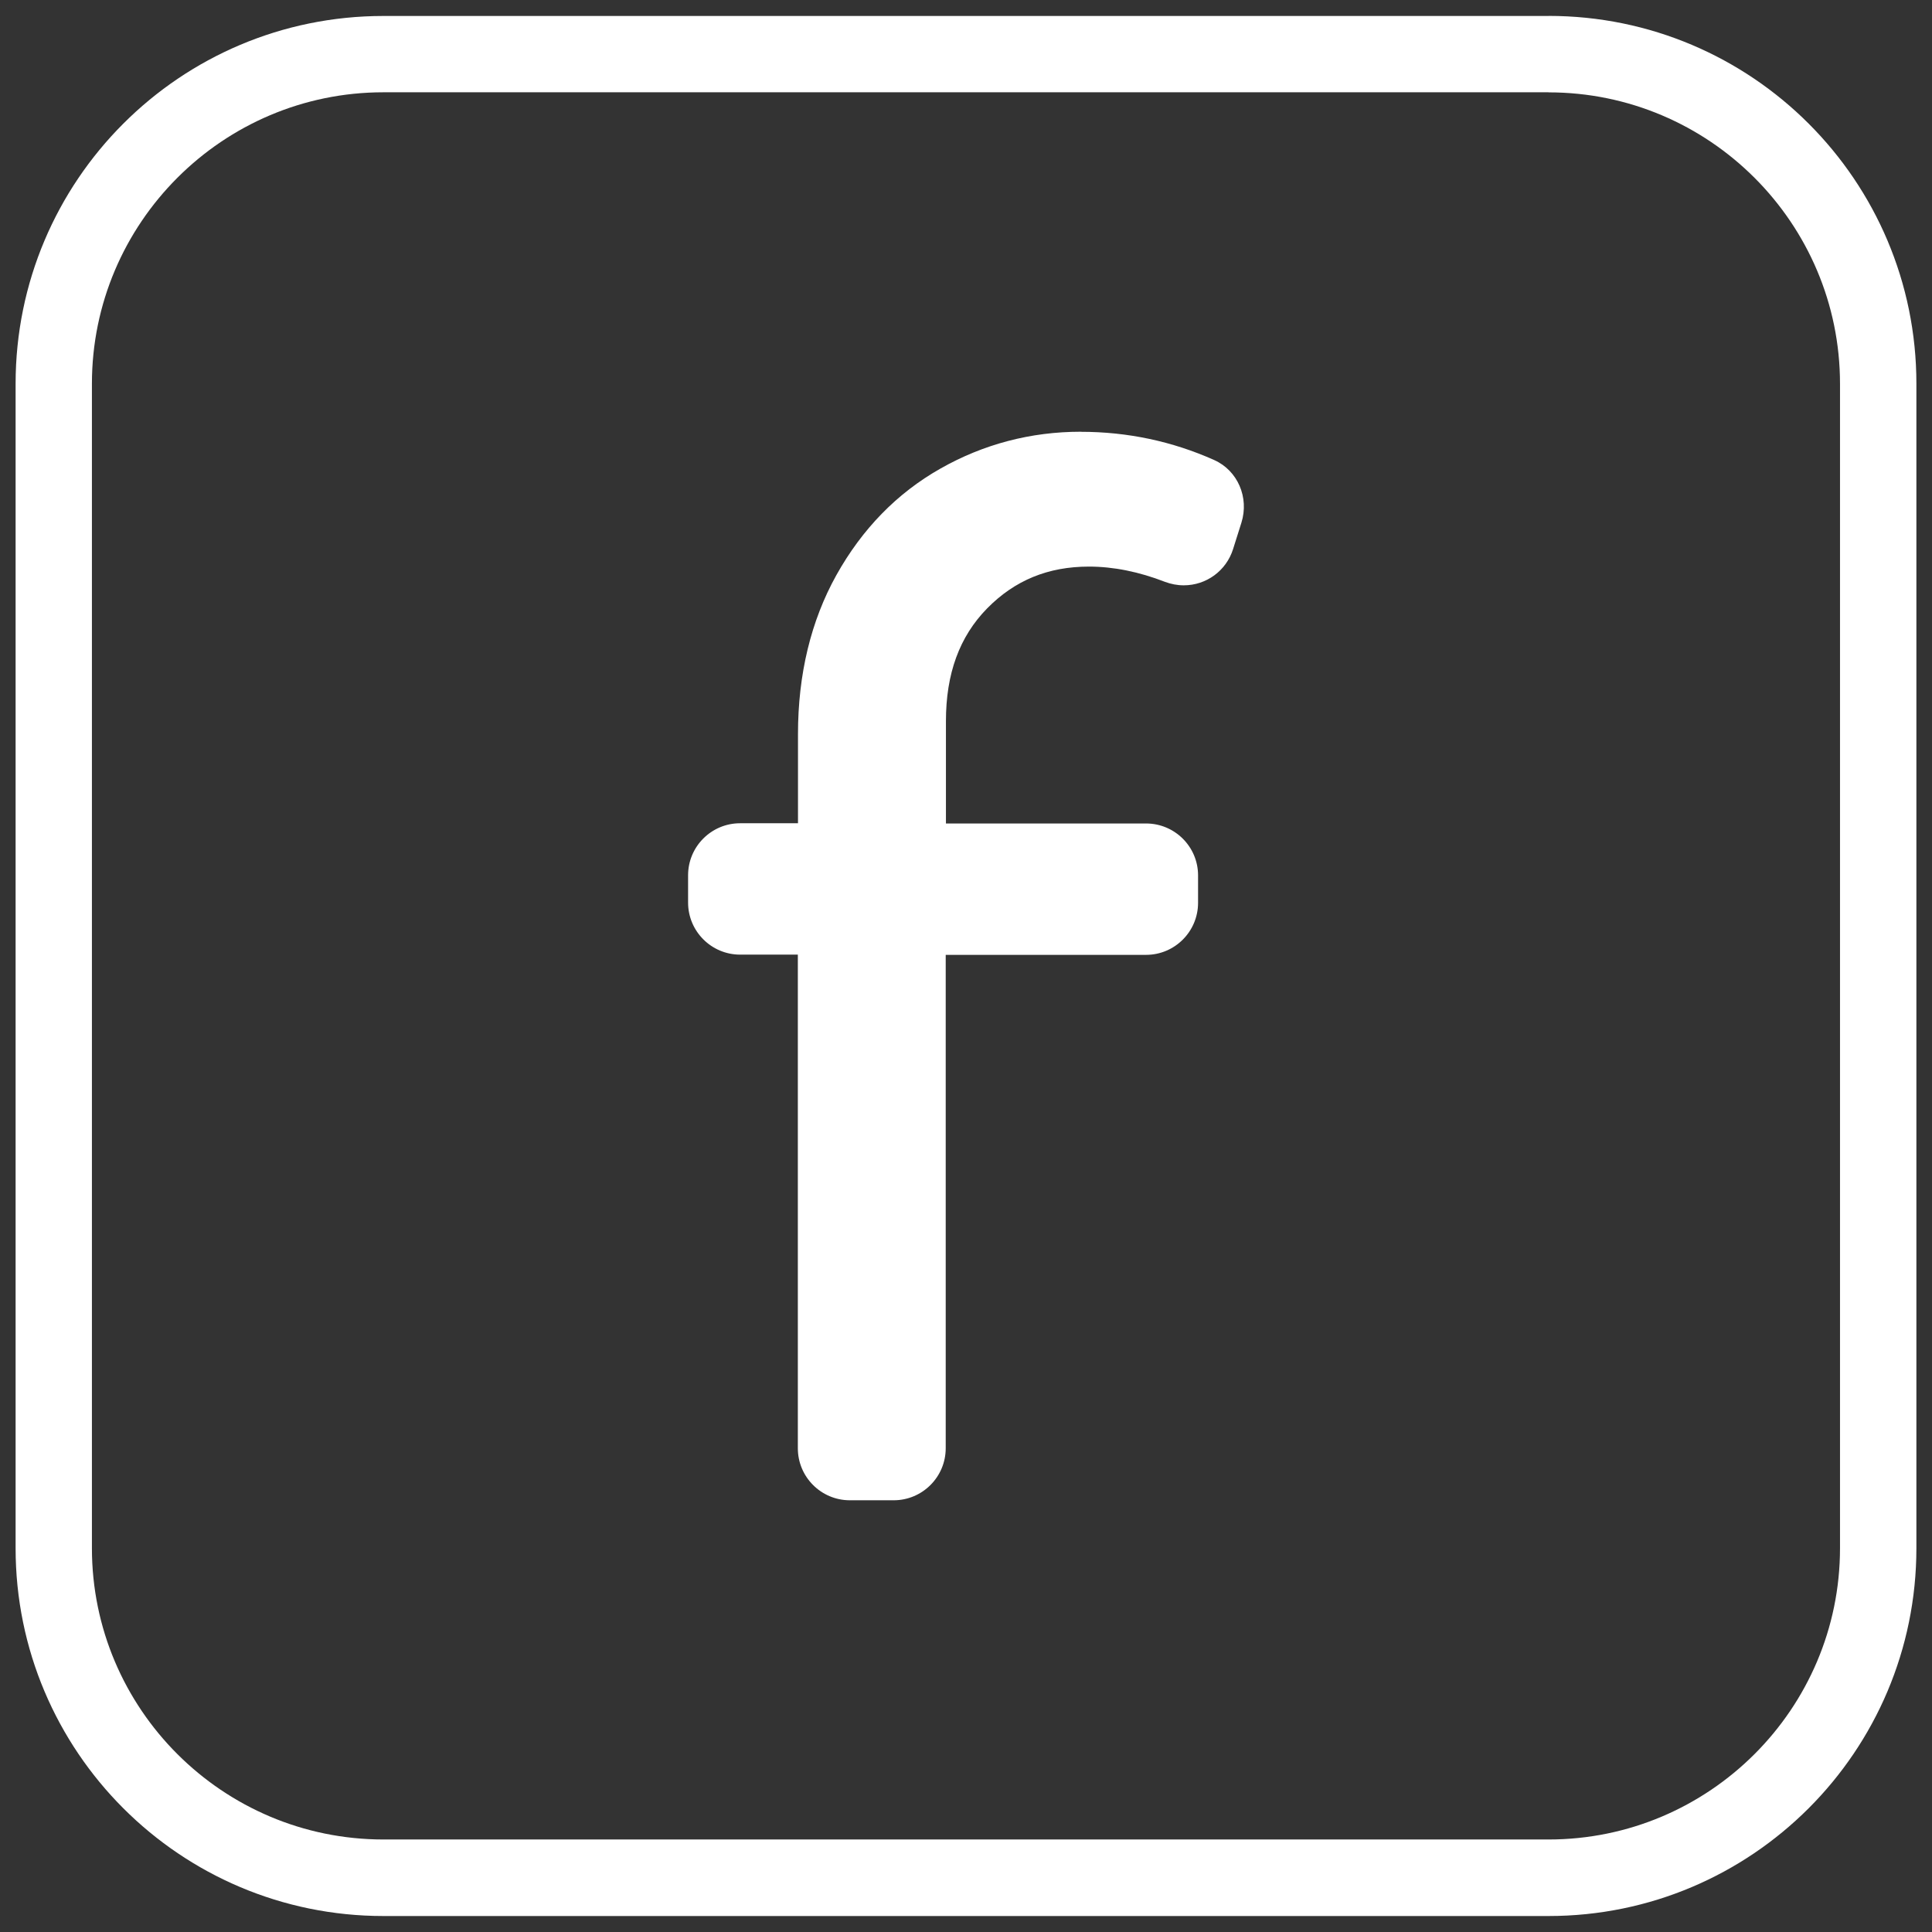 <svg viewBox="0 0 26 26" xmlns="http://www.w3.org/2000/svg" fill-rule="evenodd" clip-rule="evenodd" stroke-linejoin="round" stroke-miterlimit="1.414"><rect x="0" y="0" width="26" height="26" fill="#333333" stroke="none"/><path fill="none" d="M0 0h26v26H0z"/><g fill="#fff" fill-rule="nonzero"><path d="M14.546 5.81c-.674 0-1.31.167-1.89.496-.584.33-1.054.813-1.4 1.433-.343.615-.517 1.336-.517 2.14v1.2H9.96c-.386 0-.7.313-.7.7v.368c0 .386.314.7.7.7h.777v6.643c0 .386.313.7.7.7h.59c.386 0 .7-.314.7-.7V12.85h2.696c.386 0 .7-.314.7-.7v-.37c0-.385-.314-.698-.7-.698H12.73V9.705c0-.64.182-1.138.555-1.518.372-.378.82-.562 1.37-.562.33 0 .674.07 1.022.205.08.03.166.047.253.047.305 0 .572-.196.664-.487l.112-.355c.107-.34-.05-.703-.366-.844-.563-.252-1.167-.38-1.794-.38"/><path d="M20.84 1.243c2.163 0 3.922 1.76 3.922 3.922v15.67c0 2.162-1.76 3.92-3.922 3.92H5.16c-2.164 0-3.923-1.758-3.923-3.92V5.164c0-2.162 1.76-3.922 3.922-3.922h15.68zm0-1.028H5.16C2.424.215.21 2.43.21 5.165v15.67c0 2.733 2.215 4.95 4.95 4.95h15.68c2.734 0 4.95-2.217 4.95-4.95V5.164c0-2.734-2.216-4.95-4.95-4.95"/></g></svg>